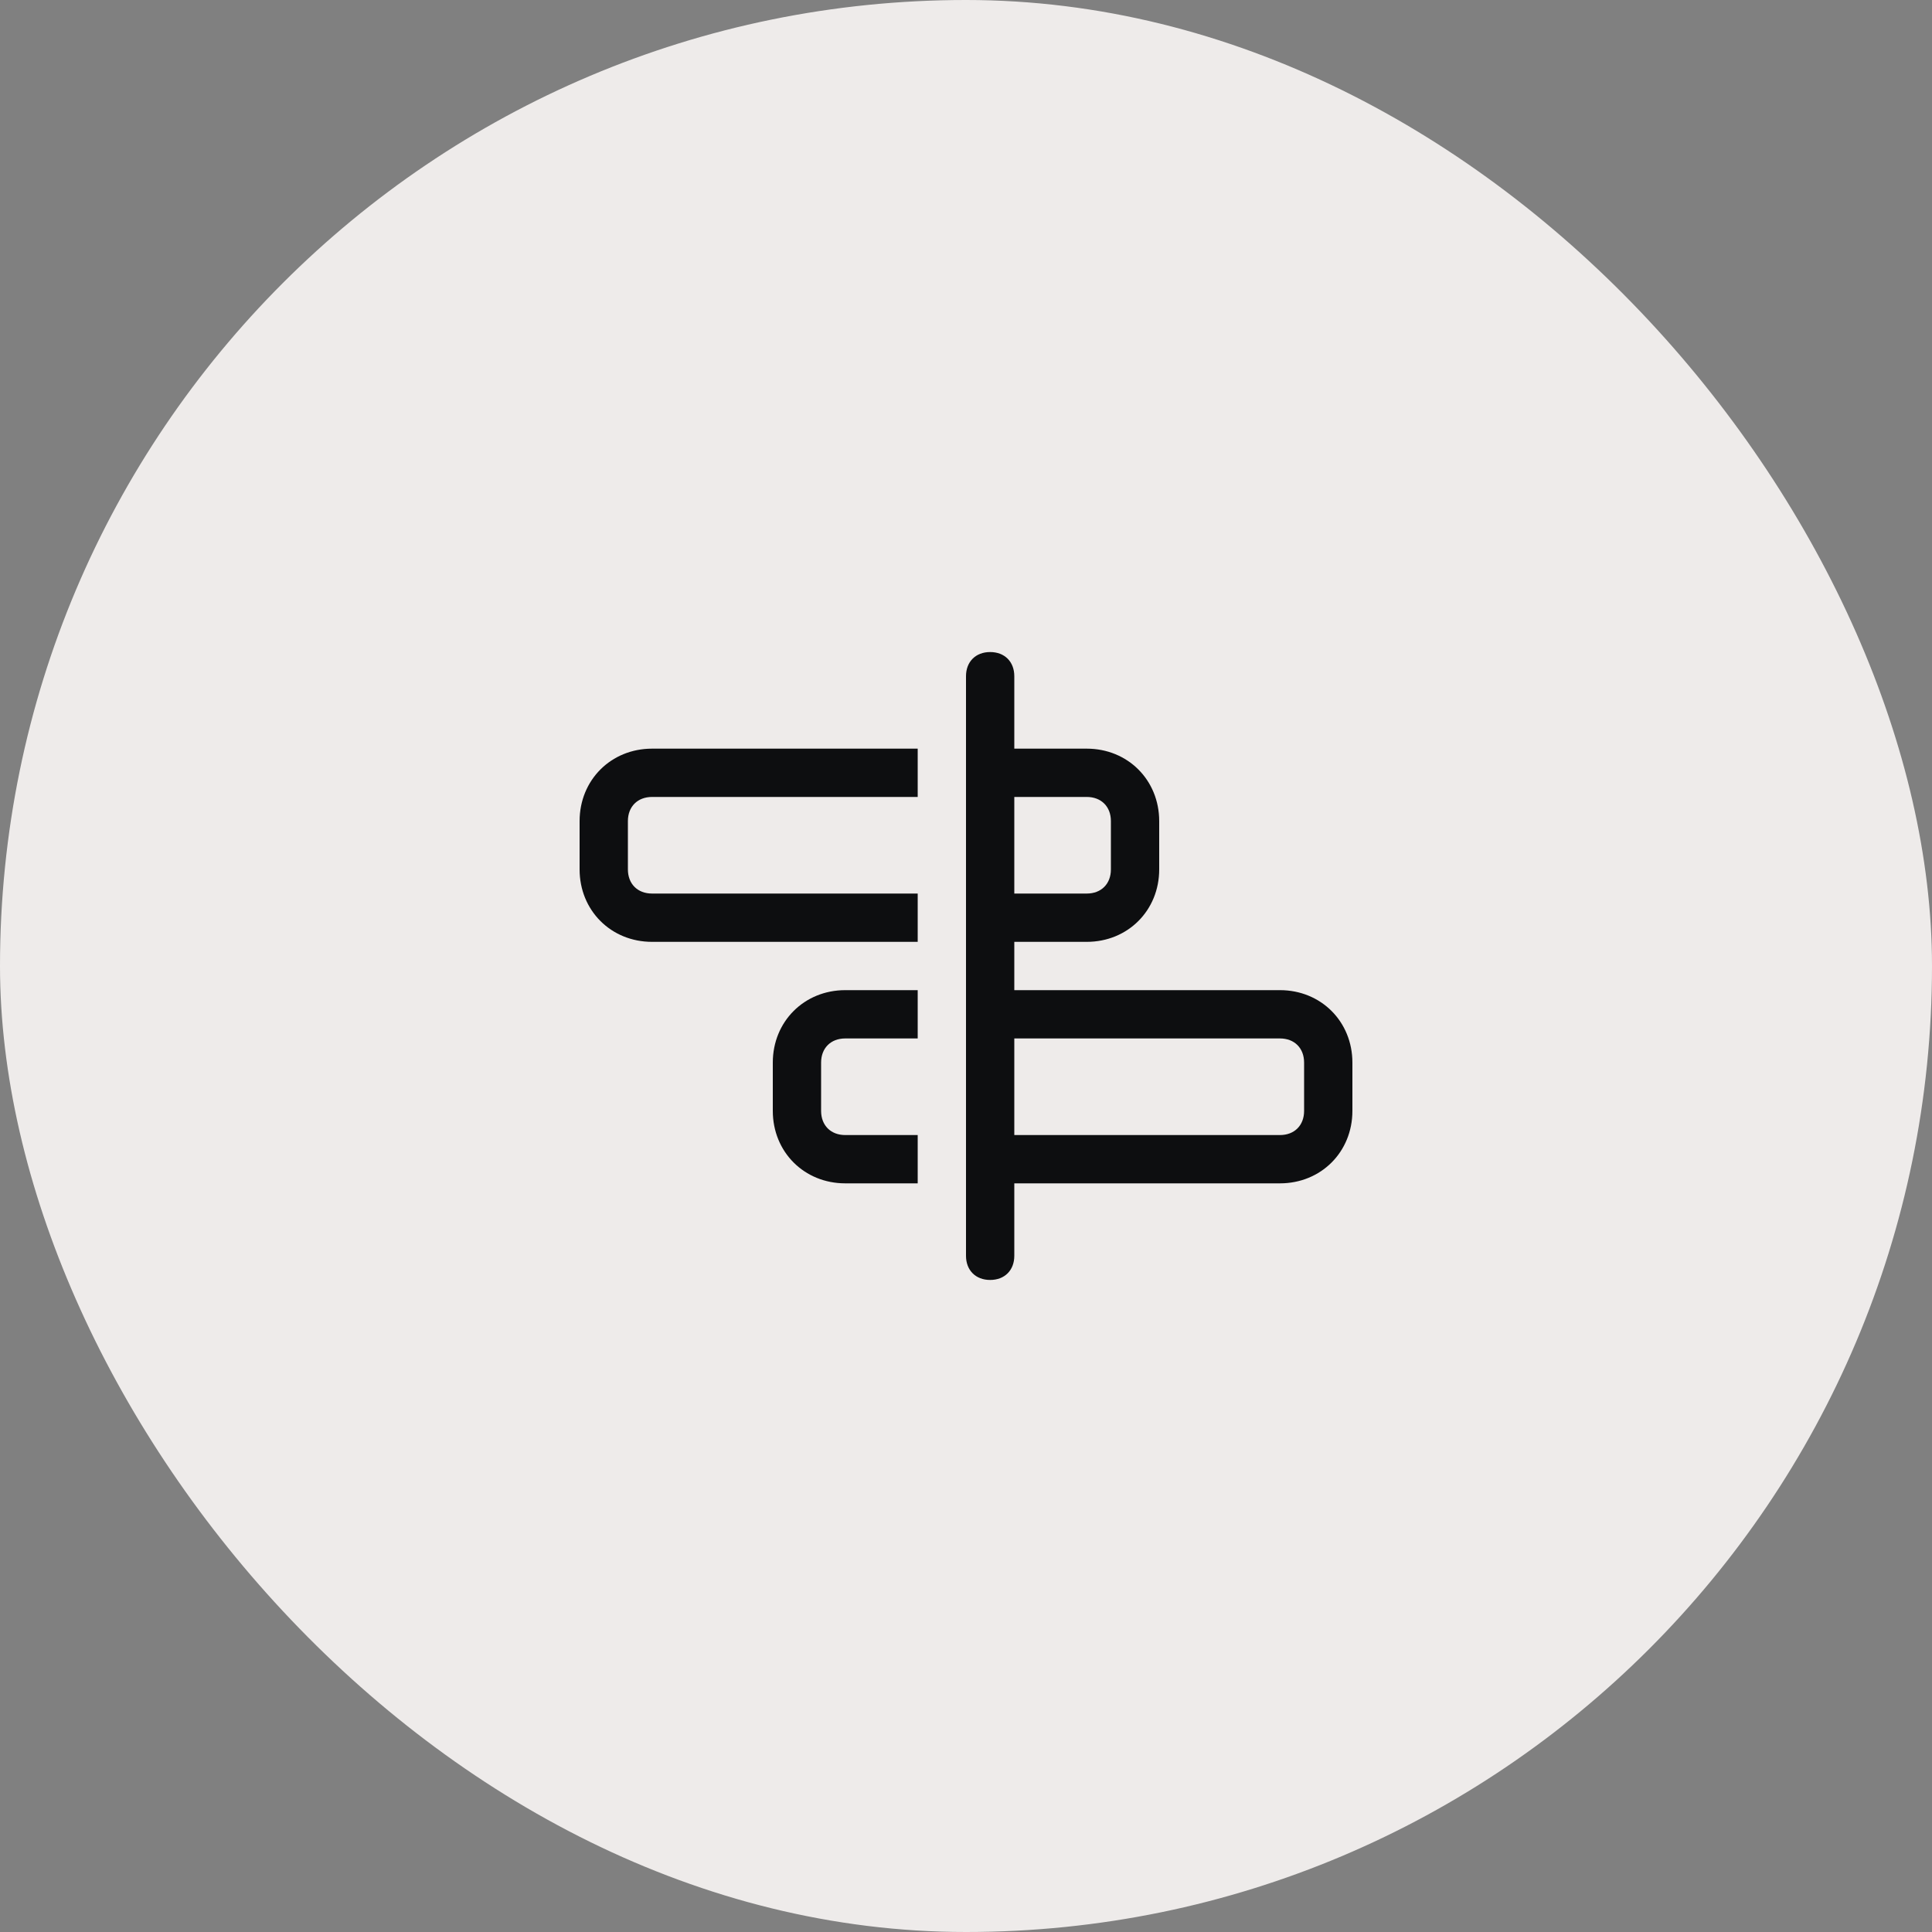 <svg width="40" height="40" viewBox="0 0 40 40" fill="none" xmlns="http://www.w3.org/2000/svg">
<rect x="0" y="0" width="40" height="40" fill="#808080" stroke="none"/>
<rect width="40" height="40" rx="20" fill="#EEEBEA"/>
<path d="M12 17V18C12 18.85 12.65 19.5 13.5 19.5H19V18.5H13.5C13.2 18.5 13 18.3 13 18V17C13 16.7 13.2 16.5 13.5 16.5H19V15.5H13.5C12.65 15.5 12 16.15 12 17ZM16 22V23C16 23.85 16.65 24.5 17.5 24.5H19V23.5H17.5C17.2 23.5 17 23.3 17 23V22C17 21.7 17.2 21.5 17.5 21.5H19V20.5H17.5C16.65 20.5 16 21.15 16 22ZM26.5 20.5H21V19.5H22.5C23.35 19.5 24 18.85 24 18V17C24 16.15 23.35 15.5 22.5 15.5H21V14C21 13.7 20.8 13.5 20.5 13.5C20.2 13.5 20 13.7 20 14V26C20 26.3 20.2 26.5 20.5 26.5C20.8 26.5 21 26.3 21 26V24.5H26.5C27.35 24.5 28 23.85 28 23V22C28 21.15 27.35 20.5 26.5 20.5ZM21 16.5H22.5C22.8 16.5 23 16.7 23 17V18C23 18.3 22.8 18.5 22.5 18.5H21V16.5ZM27 23C27 23.3 26.8 23.5 26.5 23.5H21V21.5H26.5C26.8 21.5 27 21.7 27 22V23Z" fill="#0D0E10"/>
</svg>
